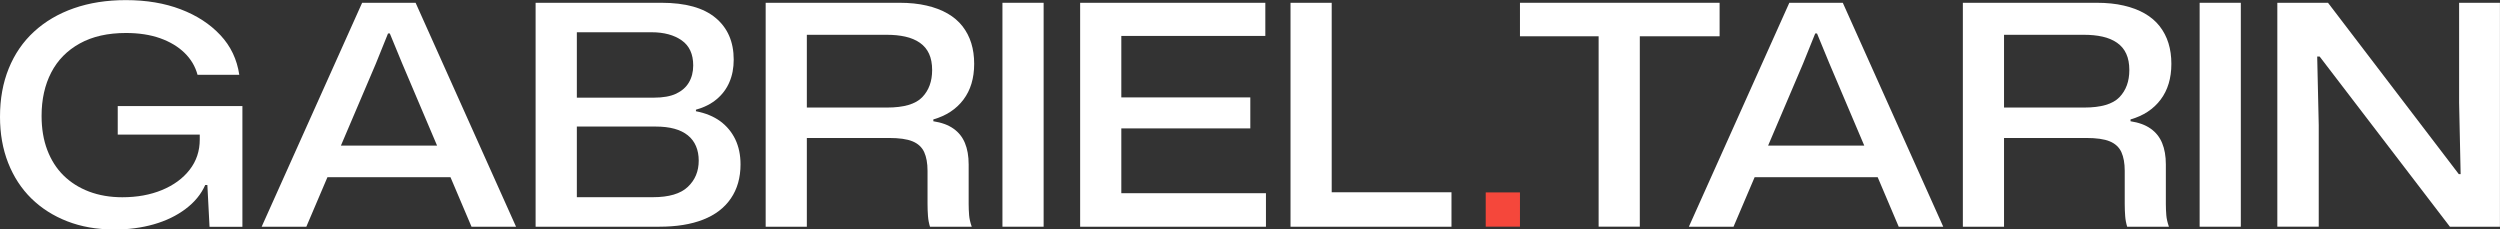 <?xml version="1.0" encoding="UTF-8"?><svg id="Layer_2" xmlns="http://www.w3.org/2000/svg" viewBox="0 0 439.55 40.34"><rect x="0" y="0" width="439.55" height="40.34" fill="#333333" stroke="none"/><defs><style>.cls-1{fill:#f5473b;}.cls-1,.cls-2{stroke-width:0px;}.cls-2{fill:#fff;}</style></defs><g id="Layer_1-2"><path class="cls-2" d="M19.98,40.34c-2.99,0-5.71-.48-8.15-1.43-2.45-.95-4.55-2.29-6.32-4.02-1.76-1.73-3.12-3.82-4.08-6.26s-1.43-5.15-1.43-8.1c0-3.13.51-5.97,1.54-8.5s2.51-4.7,4.46-6.48c1.94-1.78,4.27-3.15,6.99-4.1,2.72-.95,5.77-1.43,9.15-1.43,3.6,0,6.81.54,9.64,1.62,2.83,1.08,5.15,2.59,6.97,4.54,1.82,1.94,2.92,4.27,3.32,6.97h-7.34c-.4-1.48-1.16-2.76-2.29-3.86-1.13-1.1-2.56-1.95-4.29-2.57-1.73-.61-3.73-.92-5.99-.92-3.2,0-5.91.61-8.13,1.84s-3.89,2.92-5.02,5.1c-1.13,2.18-1.7,4.72-1.7,7.64,0,2.23.33,4.23,1,5.99.67,1.76,1.62,3.26,2.86,4.48,1.24,1.22,2.74,2.17,4.48,2.83s3.7,1,5.86,1c2.59,0,4.91-.42,6.97-1.27,2.05-.85,3.67-2.03,4.86-3.56,1.19-1.53,1.78-3.3,1.78-5.32v-2.21l1.24,1.35h-15.66v-5.02h21.92v21.22h-5.78l-.38-7.34h-.38c-.72,1.62-1.87,3.02-3.46,4.21-1.58,1.19-3.45,2.09-5.59,2.7-2.14.61-4.49.92-7.05.92Z"/><path class="cls-2" d="M46.01,39.85L63.67.49h9.4l17.66,39.37h-7.83l-12.2-28.73-2.16-5.24h-.32l-2.16,5.35-12.2,28.62h-7.83ZM57.02,31.16l2.11-5.56h18.47l2.11,5.56h-22.68Z"/><path class="cls-2" d="M94.17,39.85V.49h22.14c4.21,0,7.38.88,9.5,2.65,2.12,1.76,3.19,4.21,3.19,7.34,0,1.48-.25,2.8-.76,3.97-.5,1.17-1.25,2.17-2.24,3-.99.83-2.21,1.44-3.64,1.84v.27c1.69.32,3.11.91,4.27,1.75,1.15.85,2.03,1.91,2.65,3.19.61,1.28.92,2.75.92,4.4,0,2.34-.57,4.34-1.7,5.99-1.13,1.66-2.76,2.9-4.89,3.73-2.12.83-4.68,1.24-7.67,1.24h-21.76ZM101.41,34.67h13.39c2.81,0,4.85-.6,6.13-1.81,1.28-1.21,1.92-2.74,1.92-4.62s-.64-3.43-1.92-4.45c-1.28-1.03-3.16-1.54-5.64-1.54h-14.53v-5.08h14.2c1.62,0,2.92-.23,3.92-.7.99-.47,1.74-1.12,2.24-1.97.5-.85.76-1.84.76-3,0-1.98-.67-3.45-2.02-4.4-1.35-.95-3.12-1.43-5.32-1.43h-13.12v29Z"/><path class="cls-2" d="M134.62,39.85V.49h23.54c1.76,0,3.35.16,4.75.49,1.4.32,2.64.79,3.7,1.4,1.06.61,1.93,1.36,2.62,2.24.68.88,1.2,1.87,1.54,2.97.34,1.1.51,2.31.51,3.64,0,2.52-.63,4.62-1.89,6.29-1.26,1.67-3.02,2.83-5.29,3.48v.32c1.44.22,2.62.65,3.54,1.3.92.65,1.59,1.49,2.02,2.54.43,1.04.65,2.29.65,3.73v6.97c0,.68.03,1.34.08,1.97.05.63.21,1.31.46,2.03h-7.34c-.18-.58-.3-1.2-.35-1.86-.05-.67-.08-1.39-.08-2.19v-5.78c0-1.33-.2-2.43-.59-3.29-.4-.86-1.08-1.49-2.05-1.89-.97-.4-2.34-.59-4.1-.59h-15.12v-5.35h14.74c2.95,0,5.01-.6,6.18-1.81,1.17-1.21,1.75-2.8,1.75-4.78,0-1.12-.18-2.07-.54-2.86-.36-.79-.9-1.44-1.62-1.94-.72-.5-1.58-.86-2.57-1.08s-2.06-.32-3.21-.32h-14.09v33.75h-7.24Z"/><path class="cls-2" d="M176.25,39.85V.49h7.24v39.37h-7.24Z"/><path class="cls-2" d="M189.91,39.85V.49h32.56v5.83h-27.16l1.84-1.89v31.48l-1.84-1.94h27.27v5.89h-32.67ZM195.58,22.57v-5.45h24.25v5.45h-24.25Z"/><path class="cls-2" d="M226.9,39.85V.49h7.24v34.94l-1.67-1.62h22.73v6.05h-28.3Z"/><path class="cls-2" d="M267.24,6.37V.49h35.1v5.89h-35.1ZM281.07,39.85V5.67h7.24v34.18h-7.24Z"/><path class="cls-2" d="M296.94,39.85L314.6.49h9.4l17.66,39.37h-7.83l-12.2-28.73-2.16-5.24h-.32l-2.16,5.35-12.2,28.62h-7.83ZM307.96,31.16l2.11-5.56h18.47l2.11,5.56h-22.68Z"/><path class="cls-2" d="M345.11,39.85V.49h23.54c1.76,0,3.35.16,4.75.49,1.4.32,2.64.79,3.7,1.4,1.06.61,1.93,1.36,2.62,2.24.68.88,1.2,1.87,1.54,2.97.34,1.1.51,2.31.51,3.64,0,2.52-.63,4.62-1.89,6.29-1.26,1.67-3.02,2.83-5.29,3.48v.32c1.44.22,2.62.65,3.54,1.3.92.65,1.59,1.49,2.02,2.54.43,1.04.65,2.29.65,3.73v6.97c0,.68.03,1.34.08,1.97.05.63.21,1.31.46,2.03h-7.34c-.18-.58-.3-1.2-.35-1.86-.05-.67-.08-1.39-.08-2.19v-5.78c0-1.33-.2-2.43-.59-3.29-.4-.86-1.08-1.49-2.05-1.89-.97-.4-2.34-.59-4.1-.59h-15.12v-5.35h14.74c2.95,0,5.01-.6,6.18-1.81,1.17-1.21,1.75-2.8,1.75-4.78,0-1.12-.18-2.07-.54-2.86-.36-.79-.9-1.44-1.62-1.94-.72-.5-1.58-.86-2.57-1.08s-2.06-.32-3.21-.32h-14.09v33.75h-7.24Z"/><path class="cls-2" d="M386.74,39.85V.49h7.24v39.37h-7.24Z"/><path class="cls-2" d="M400.4,39.85V.49h8.91l23,30.13h.32l-.27-12.58V.49h7.18v39.37h-8.8l-22.9-29.92h-.43l.27,12.04v17.87h-7.29Z"/><rect class="cls-1" x="261.22" y="33.83" width="6.02" height="6.02"/></g></svg>
